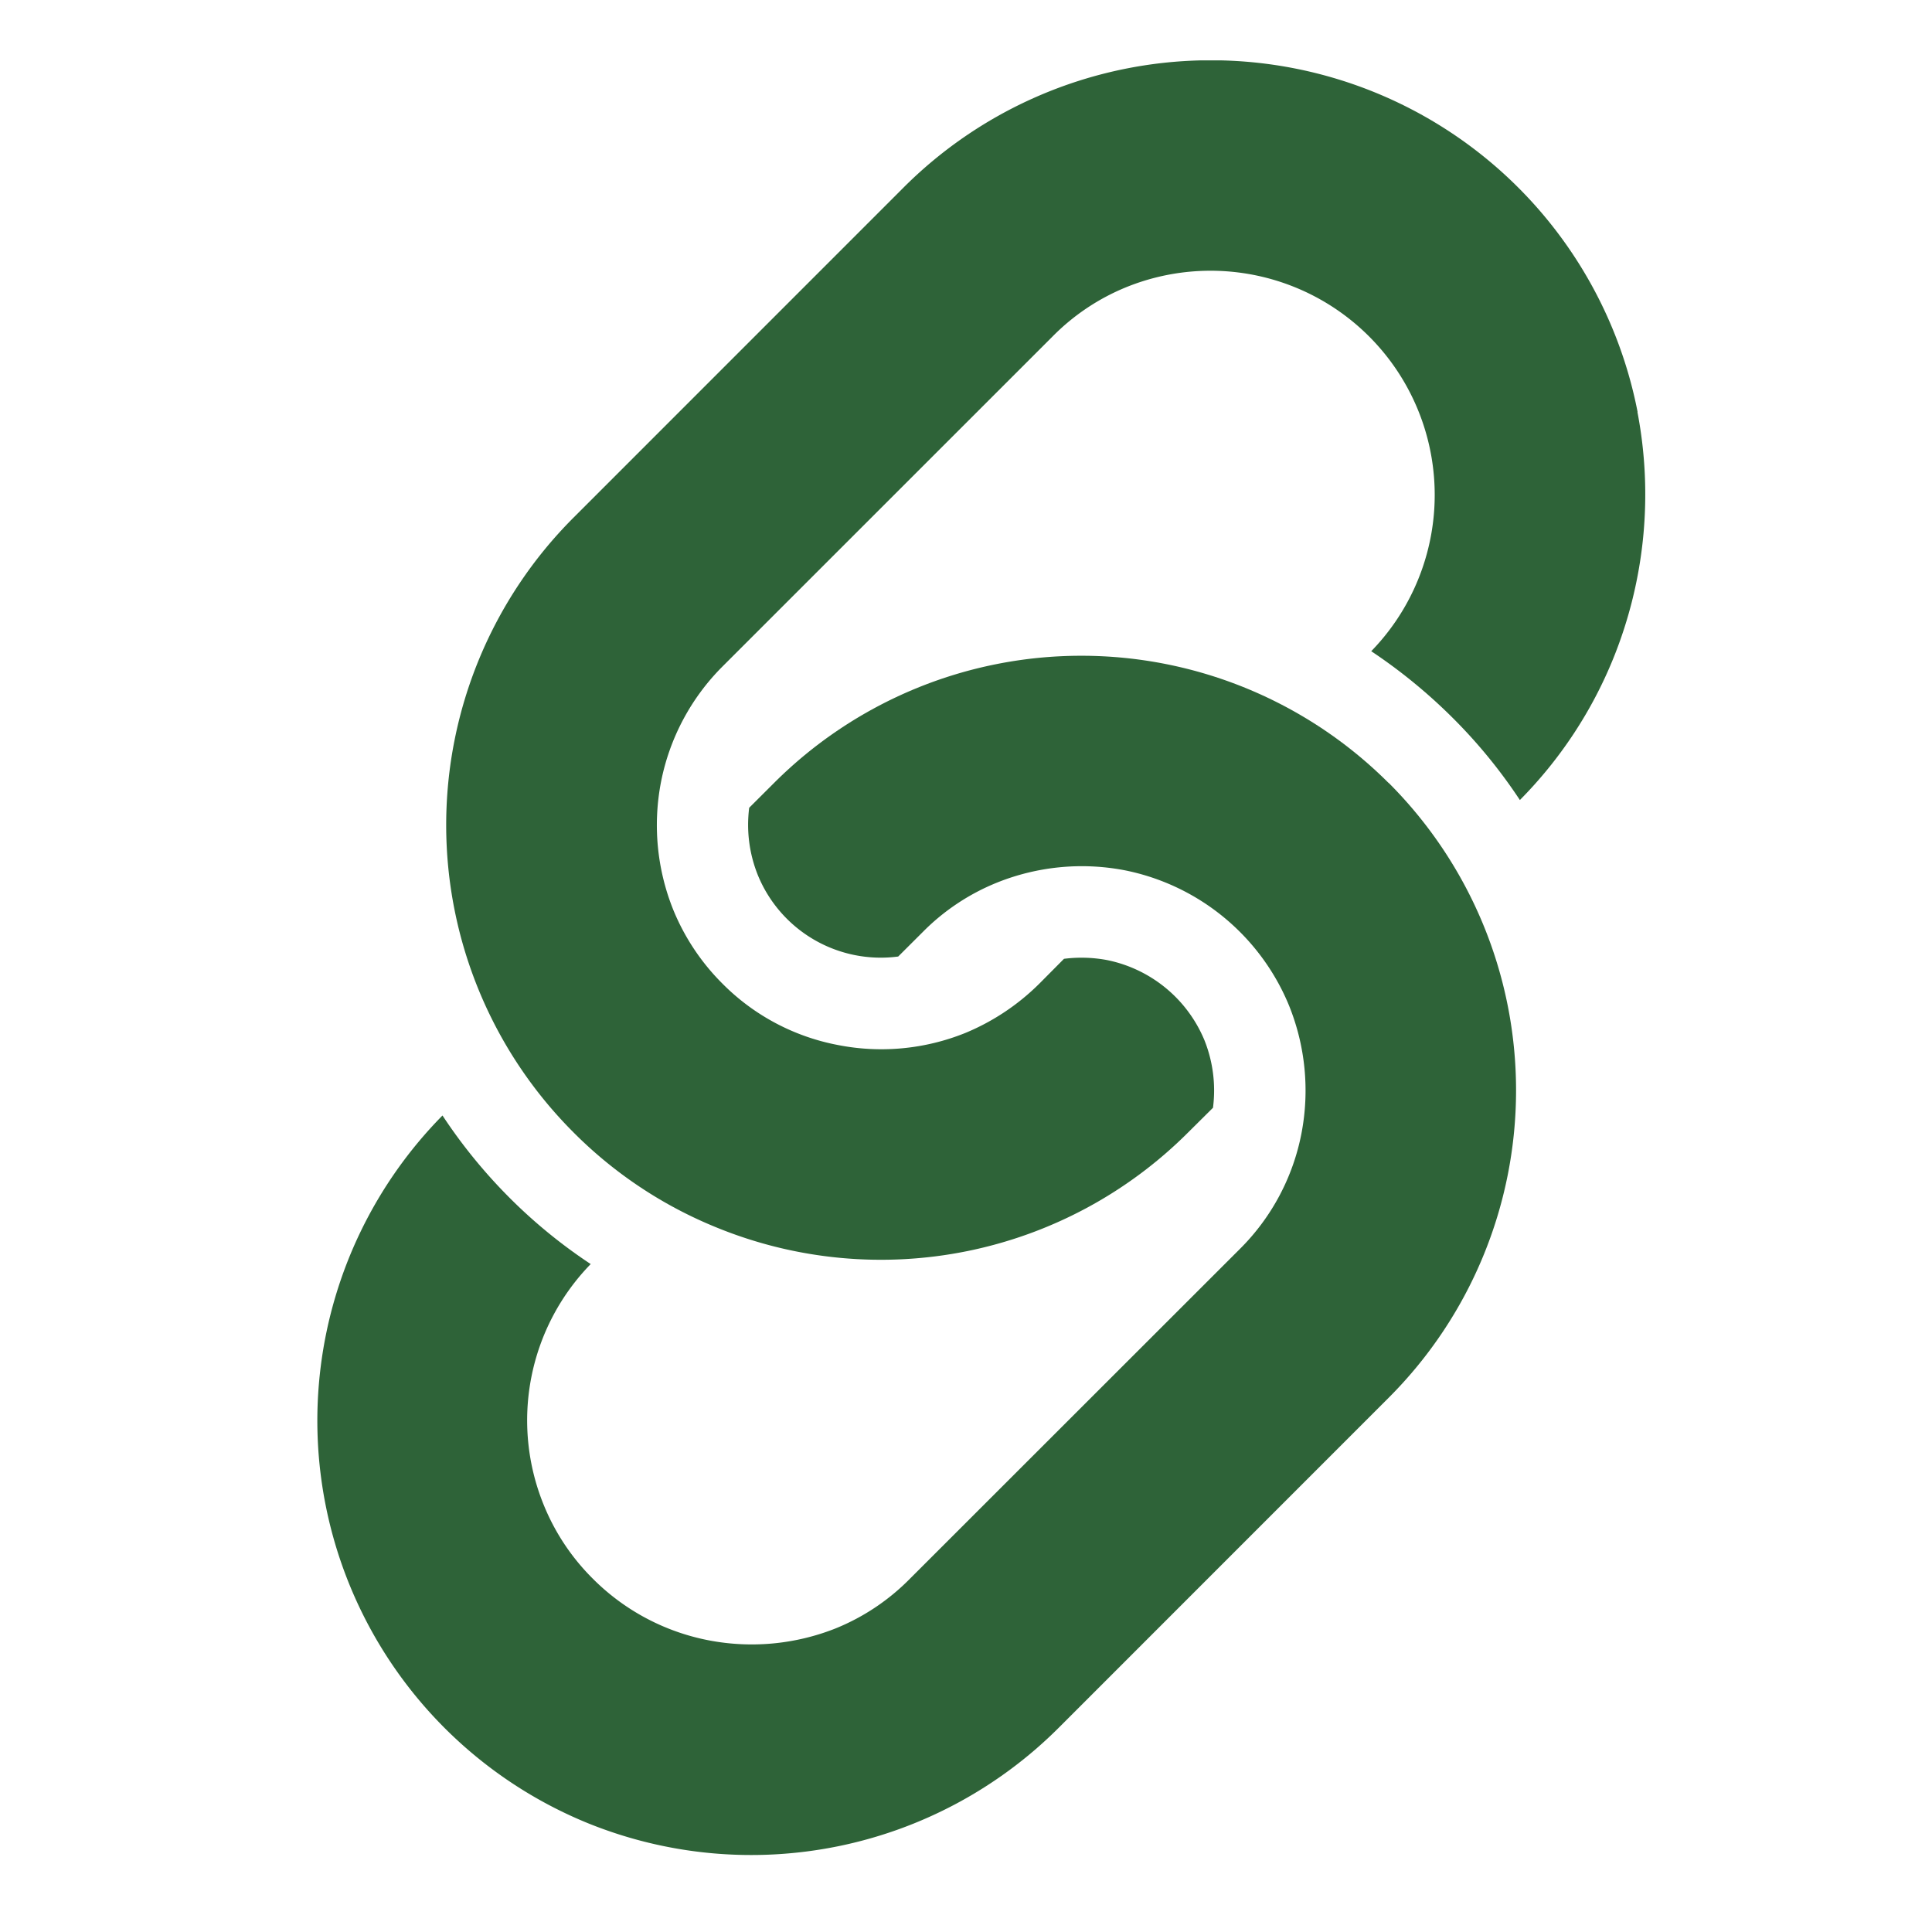 <svg xmlns="http://www.w3.org/2000/svg" xmlns:xlink="http://www.w3.org/1999/xlink" width="32" height="32" viewBox="0 0 32 32">
  <defs>
    <clipPath id="clip-path">
      <rect id="長方形_242" data-name="長方形 242" width="32" height="32" transform="translate(505 691)" fill="none" stroke="#707070" stroke-width="1"/>
    </clipPath>
    <clipPath id="clip-path-2">
      <rect id="長方形_241" data-name="長方形 241" width="22.008" height="29.724" transform="translate(0 0)" fill="#2e6338"/>
    </clipPath>
  </defs>
  <g id="マスクグループ_62" data-name="マスクグループ 62" transform="translate(-505 -691)" clip-path="url(#clip-path)">
    <g id="グループ_212" data-name="グループ 212" transform="translate(508.247 692)">
      <g id="グループ_211" data-name="グループ 211" transform="translate(2 0)" clip-path="url(#clip-path-2)">
        <path id="パス_1052" data-name="パス 1052" d="M26.273,5.825A7.2,7.2,0,0,0,14.112,2.109L8.647,7.575a7.2,7.2,0,0,0,0,10.18,7.115,7.115,0,0,0,2.383,1.581,7.193,7.193,0,0,0,7.8-1.581l.41-.407a2.242,2.242,0,0,0-.141-1.117,2.224,2.224,0,0,0-1.618-1.33,2.3,2.3,0,0,0-.709-.02l-.408.411a3.8,3.8,0,0,1-1.226.817,3.718,3.718,0,0,1-2.109.2,3.653,3.653,0,0,1-1.915-1.018,3.7,3.7,0,0,1-.817-1.23,3.759,3.759,0,0,1-.2-2.107,3.714,3.714,0,0,1,1.021-1.917l5.465-5.464A3.647,3.647,0,0,1,17.8,3.758a3.713,3.713,0,0,1,4.061,6.028,8.9,8.9,0,0,1,1.353,1.108,8.625,8.625,0,0,1,1.109,1.357,7.155,7.155,0,0,0,1.547-2.345,7.236,7.236,0,0,0,.4-4.082" transform="translate(-4.396 0)" fill="#2e6338"/>
        <path id="パス_1053" data-name="パス 1053" d="M17.753,32.2a7.2,7.2,0,0,0-10.18,0l-.411.41a2.233,2.233,0,0,0,.143,1.115A2.2,2.2,0,0,0,9.63,35.074l.409-.408a3.648,3.648,0,0,1,1.227-.816,3.766,3.766,0,0,1,2.108-.206,3.733,3.733,0,0,1,2.731,2.246A3.756,3.756,0,0,1,16.31,38a3.682,3.682,0,0,1-1.02,1.917L9.824,45.38A3.652,3.652,0,0,1,8.6,46.2a3.767,3.767,0,0,1-2.108.2A3.7,3.7,0,0,1,4.573,45.38a3.659,3.659,0,0,1-.815-1.225,3.709,3.709,0,0,1,.779-3.987,8.6,8.6,0,0,1-1.355-1.109l0,0a8.71,8.71,0,0,1-1.1-1.352A7.2,7.2,0,0,0,4.491,49.429a7.207,7.207,0,0,0,7.8-1.583l5.464-5.465a7.2,7.2,0,0,0,0-10.182" transform="translate(0 -20.231)" fill="#2e6338"/>
      </g>
    </g>
  </g>
</svg>
